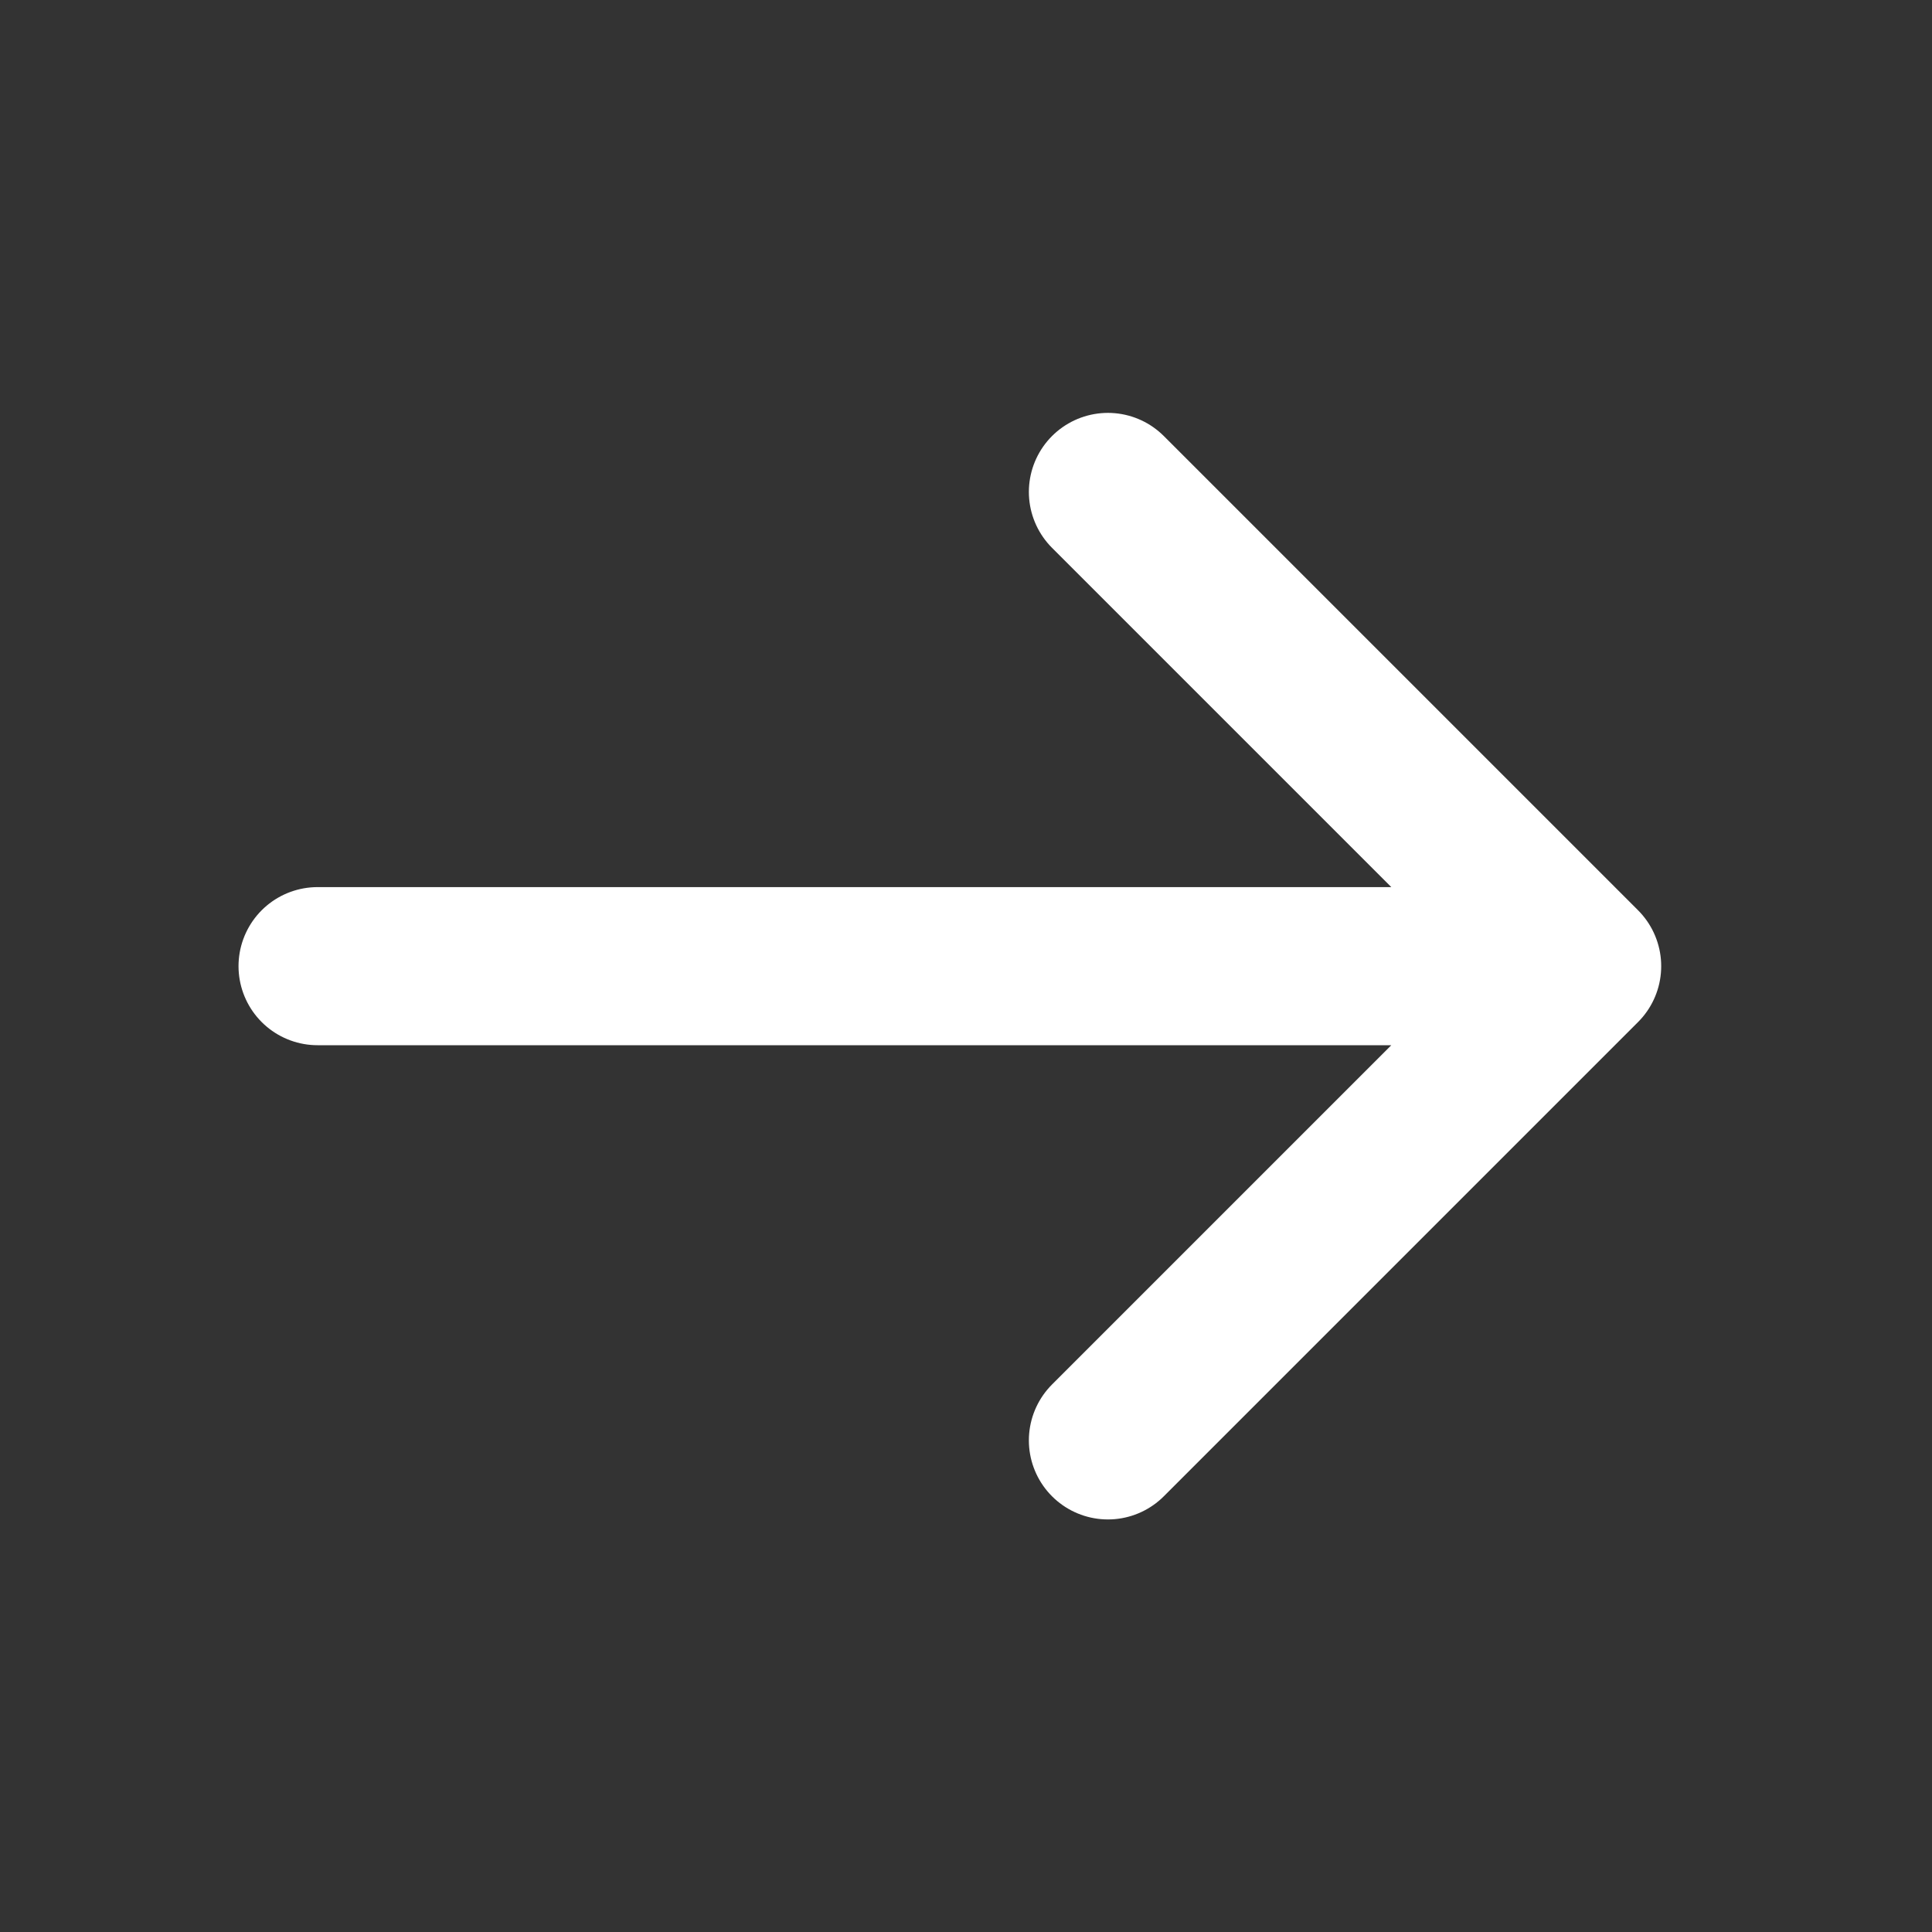 <svg width="24" height="24" viewBox="0 0 24 24" fill="none" xmlns="http://www.w3.org/2000/svg">
<rect x="0" y="0" width="24" height="24" fill="#333333" stroke="none"/>
<g clip-path="url(#clip0_1296_4502)">
<path d="M13.763 6.111L19.654 12.002M19.654 12.002L13.763 17.893M19.654 12.002L3.945 12.002" stroke="white" stroke-width="1.964" stroke-linecap="round" stroke-linejoin="round"/>
</g>
<defs>
<clipPath id="clip0_1296_4502">
<rect width="23.564" height="23.564" fill="white" transform="translate(0.019 0.219)"/>
</clipPath>
</defs>
</svg>
